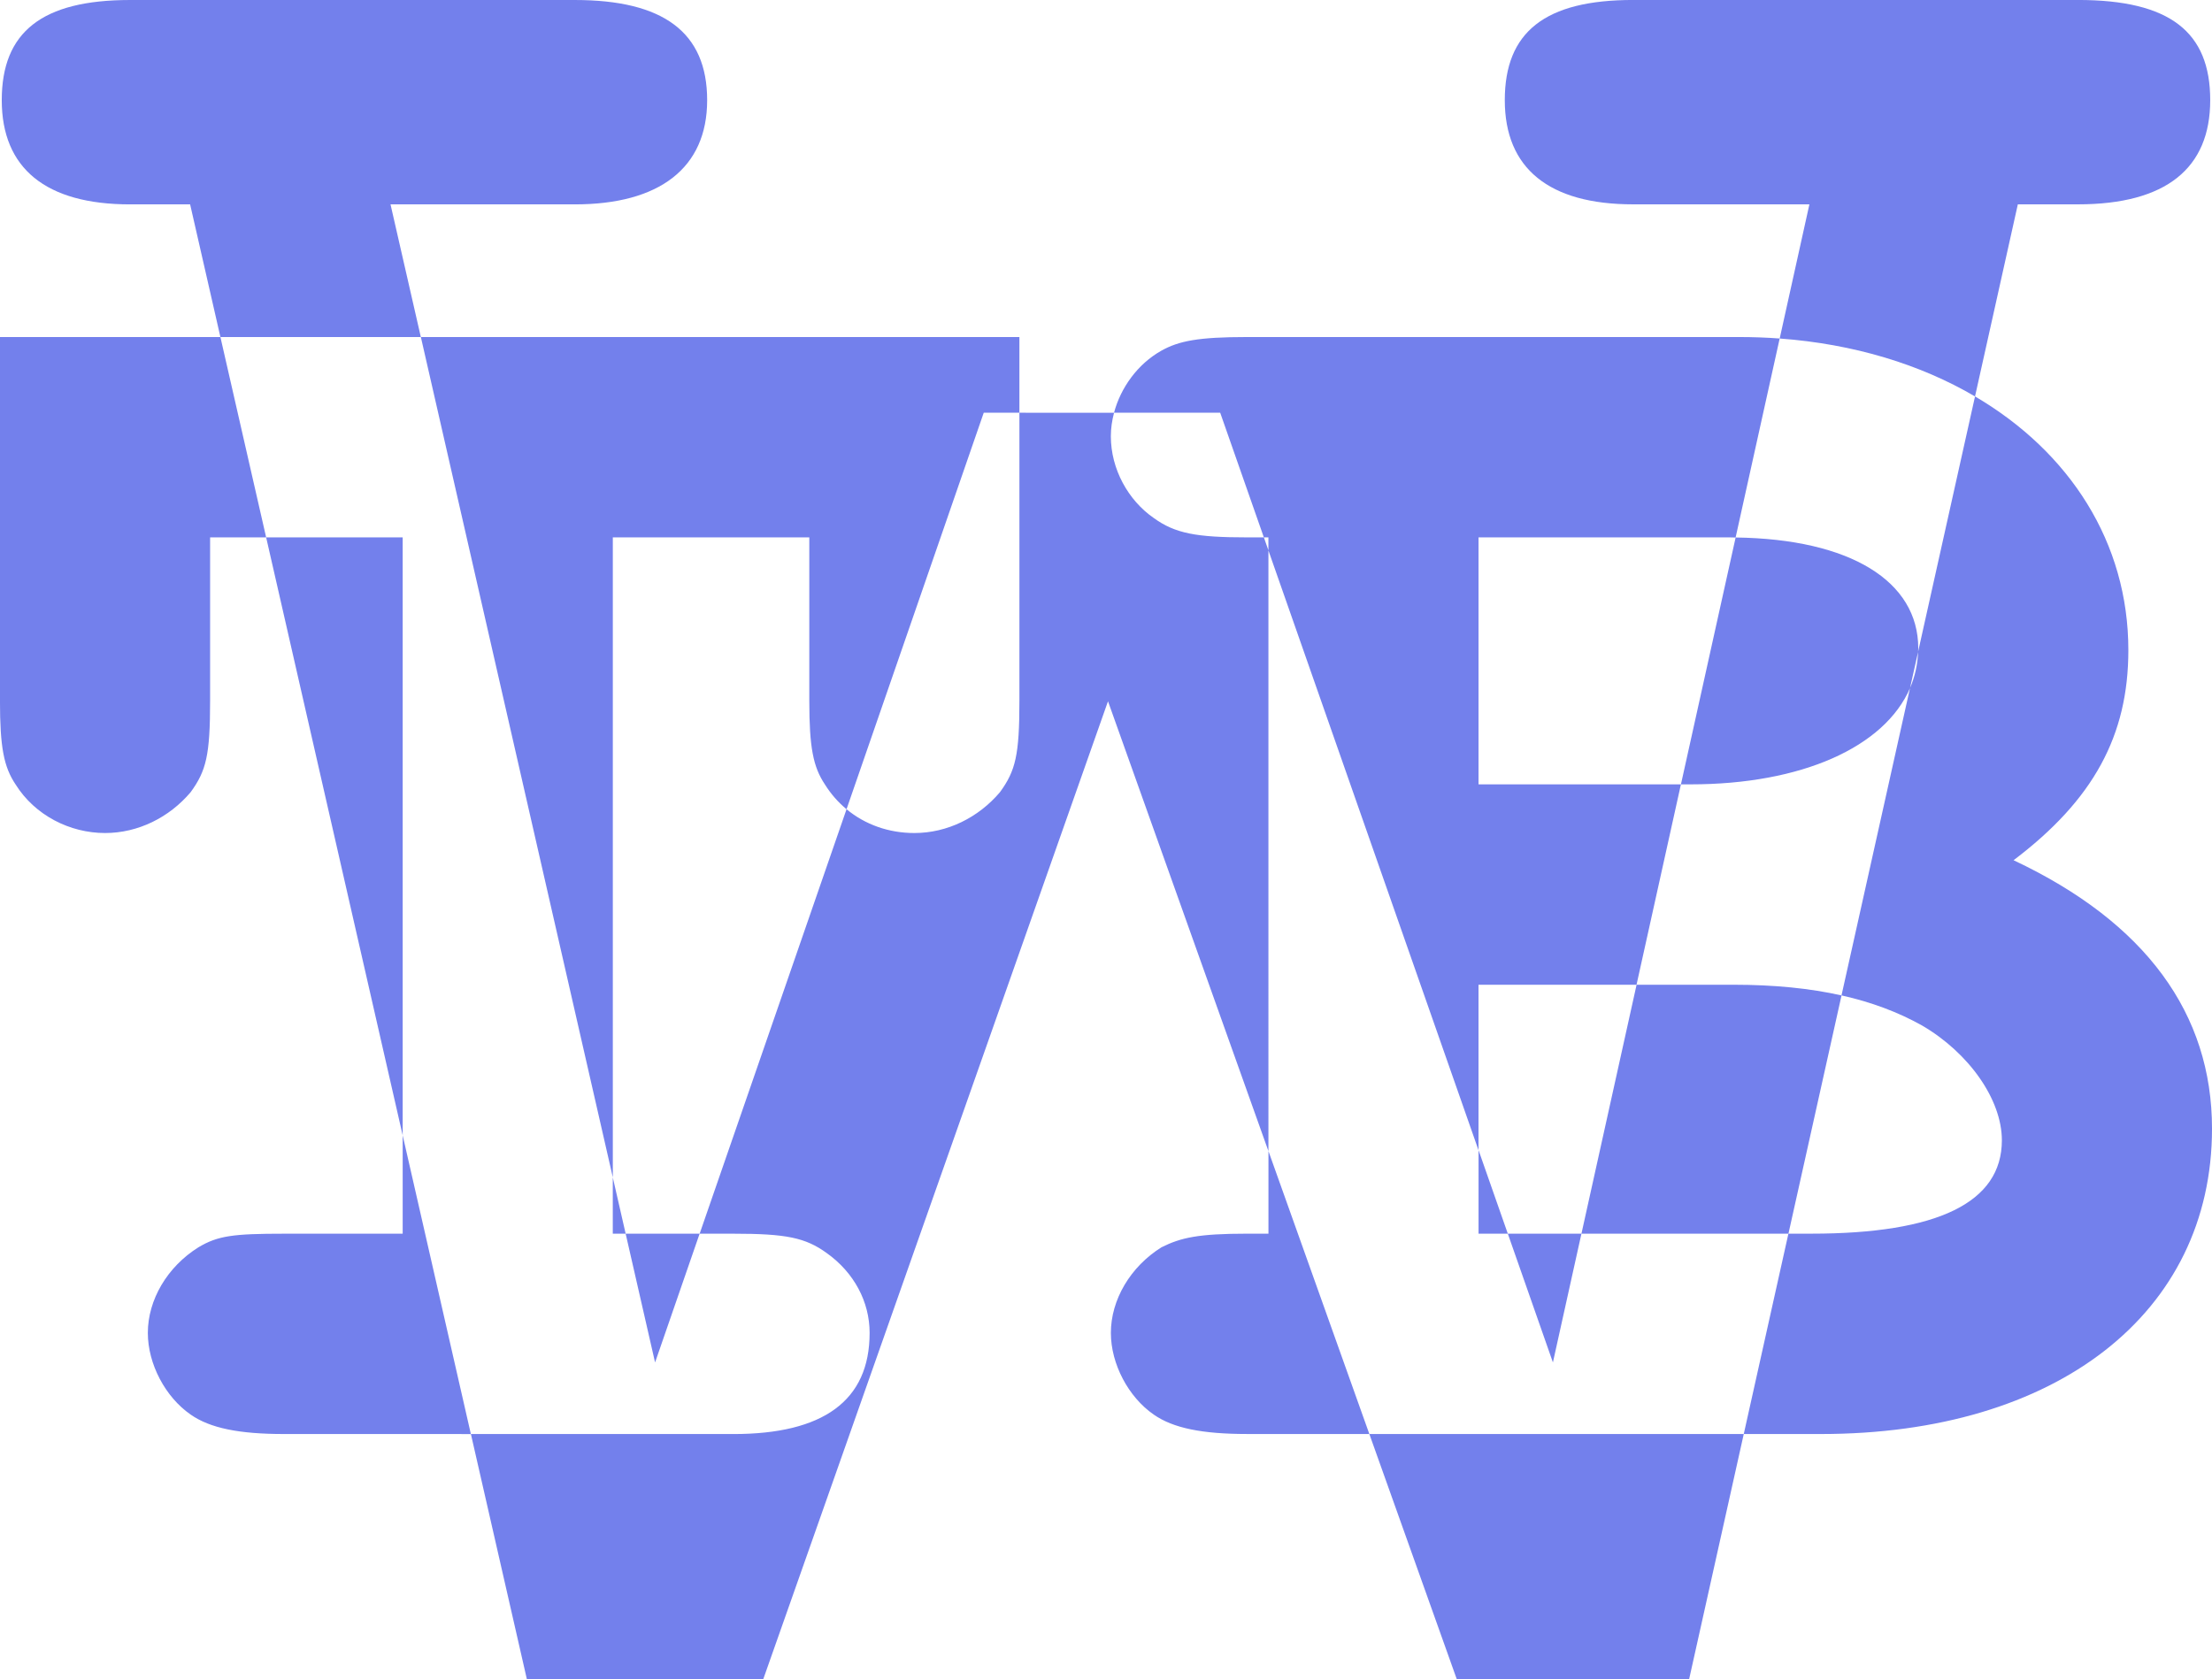 <?xml version="1.0" encoding="UTF-8" standalone="no"?>
<!-- Created with Inkscape (http://www.inkscape.org/) -->

<svg
   width="299.545"
   height="227.418"
   viewBox="0 0 79.255 60.171"
   version="1.1"
   id="svg1262"
   inkscape:export-filename="bitmqswap.svg"
   inkscape:export-xdpi="96"
   inkscape:export-ydpi="96"
   sodipodi:docname="text1491-8-dark.svg"
   xmlns:inkscape="http://www.inkscape.org/namespaces/inkscape"
   xmlns:sodipodi="http://sodipodi.sourceforge.net/DTD/sodipodi-0.dtd"
   xmlns="http://www.w3.org/2000/svg"
   xmlns:svg="http://www.w3.org/2000/svg">
  <sodipodi:namedview
     id="namedview1264"
     pagecolor="#ffffff"
     bordercolor="#000000"
     borderopacity="0.25"
     inkscape:showpageshadow="2"
     inkscape:pageopacity="0.0"
     inkscape:pagecheckerboard="0"
     inkscape:deskcolor="#d1d1d1"
     inkscape:document-units="px"
     showgrid="false" />
  <defs
     id="defs1259" />
  <g
     inkscape:label="Layer 1"
     inkscape:groupmode="layer"
     id="layer1"
     transform="translate(-99.83,-9.421)">
    <path
       id="text1385"
       style="font-style:normal;font-variant:normal;font-weight:normal;font-stretch:normal;font-size:143.607px;font-family:'Nimbus Mono PS';-inkscape-font-specification:'Nimbus Mono PS, Normal';font-variant-ligatures:normal;font-variant-caps:normal;font-variant-numeric:normal;font-variant-east-asian:normal;fill:#7380ec;fill-opacity:1;stroke:none;stroke-width:0.247"
       d="m 104.488,9.421 c -3.159,0 -4.595,1.149 -4.595,3.59 0,2.441 1.579,3.734 4.595,3.734 h 2.154 l 1.085,4.754 h 7.181 l -1.086,-4.754 h 6.606 c 3.016,0 4.739,-1.293 4.739,-3.734 0,-2.441 -1.58,-3.59 -4.739,-3.59 z m 10.421,12.078 6.878,30.116 V 28.679 h 7.04 v 5.855 c 0,1.673 0.139,2.37 0.558,2.997 0.215,0.345 0.478,0.643 0.776,0.89 l 4.916,-14.209 h 1.278 v -2.713 z m 21.446,2.713 v 10.322 c 0,1.952 -0.139,2.51 -0.697,3.276 -0.767,0.906 -1.882,1.464 -3.067,1.464 -0.915,0 -1.763,-0.3 -2.43,-0.853 l -5.263,15.212 h 1.211 c 1.882,0 2.579,0.139 3.346,0.697 0.976,0.697 1.533,1.743 1.533,2.858 0,2.44 -1.673,3.625 -4.879,3.625 h -9.407 l 2.004,8.779 h 8.473 l 12.35,-35.04 5.748,16.122 V 29.145 l -0.163,-0.466 h -0.603 c -1.812,0 -2.579,-0.139 -3.346,-0.697 -0.906,-0.627 -1.534,-1.743 -1.534,-2.928 0,-0.28 0.041,-0.563 0.115,-0.842 z m 3.39,0 h 3.804 l 1.564,4.467 h 0.163 v 0.466 l 7.528,21.496 v -5.93 h 5.662 l 1.59,-7.18 H 152.805 V 28.679 h 8.992 c 0.075,0 0.145,0.004 0.219,0.005 l 1.579,-7.132 c -0.475,-0.035 -0.958,-0.053 -1.45,-0.053 h -17.635 c -1.743,0 -2.44,0.139 -3.067,0.488 -0.852,0.479 -1.458,1.325 -1.698,2.225 z m 23.85,-2.66 c 2.659,0.196 5.043,0.928 6.999,2.076 l 1.534,-6.884 h 2.154 c 3.159,0 4.739,-1.293 4.739,-3.734 0,-2.441 -1.436,-3.59 -4.739,-3.59 h -15.94 c -3.159,0 -4.596,1.149 -4.596,3.59 0,2.441 1.58,3.734 4.596,3.734 h 6.318 z m 6.999,2.076 -2.04,9.152 c -0.016,0.46 -0.115,0.894 -0.29,1.3 l -2.454,11.013 c 1.084,0.244 2.037,0.603 2.888,1.08 1.673,0.976 2.858,2.649 2.858,4.113 0,2.231 -2.3,3.346 -6.831,3.346 h -0.817 l -1.6,7.18 h 2.766 c 8.434,0 14.011,-4.322 14.011,-10.944 0,-4.113 -2.37,-7.388 -7.11,-9.619 2.858,-2.161 4.113,-4.461 4.113,-7.528 0,-3.86 -2.101,-7.101 -5.493,-9.093 z m -8.286,37.184 h -13.415 l 3.13,8.779 h 8.329 z m -13.415,0 -3.615,-10.139 v 2.959 h -0.766 c -1.743,0 -2.37,0.14 -3.067,0.488 -1.115,0.697 -1.813,1.882 -1.813,3.067 0,1.115 0.628,2.3 1.534,2.927 0.697,0.488 1.743,0.697 3.346,0.697 z m 15.016,-7.18 1.902,-8.538 c -1.134,-0.255 -2.412,-0.383 -3.873,-0.383 h -3.47 l -1.976,8.922 z m -7.417,0 h -2.638 l 1.616,4.614 z m -2.638,0 -1.048,-2.992 v 2.992 z m 14.411,-19.552 0.29,-1.3 c 0.001,-0.043 0.005,-0.086 0.005,-0.129 0,-2.397 -2.426,-3.915 -6.543,-3.968 l -1.96,8.847 h 0.347 c 3.975,0 6.948,-1.334 7.861,-3.45 z M 116.701,60.813 114.258,50.108 v 3.525 h -4.252 c -1.812,0 -2.37,0.07 -3.067,0.488 -1.115,0.697 -1.812,1.882 -1.812,3.067 0,1.115 0.628,2.3 1.534,2.927 0.697,0.488 1.742,0.697 3.346,0.697 z M 114.258,50.108 V 28.679 h -4.892 z m -4.892,-21.429 -1.639,-7.18 h -7.898 v 13.035 c 0,1.673 0.139,2.37 0.558,2.997 0.697,1.115 1.952,1.743 3.207,1.743 1.185,0 2.3,-0.558 3.067,-1.464 0.558,-0.767 0.697,-1.325 0.697,-3.276 V 28.679 Z m 15.531,24.954 h -2.65 l 1.054,4.614 z m -2.65,0 -0.461,-2.018 v 2.018 z" />
  </g>
</svg>
